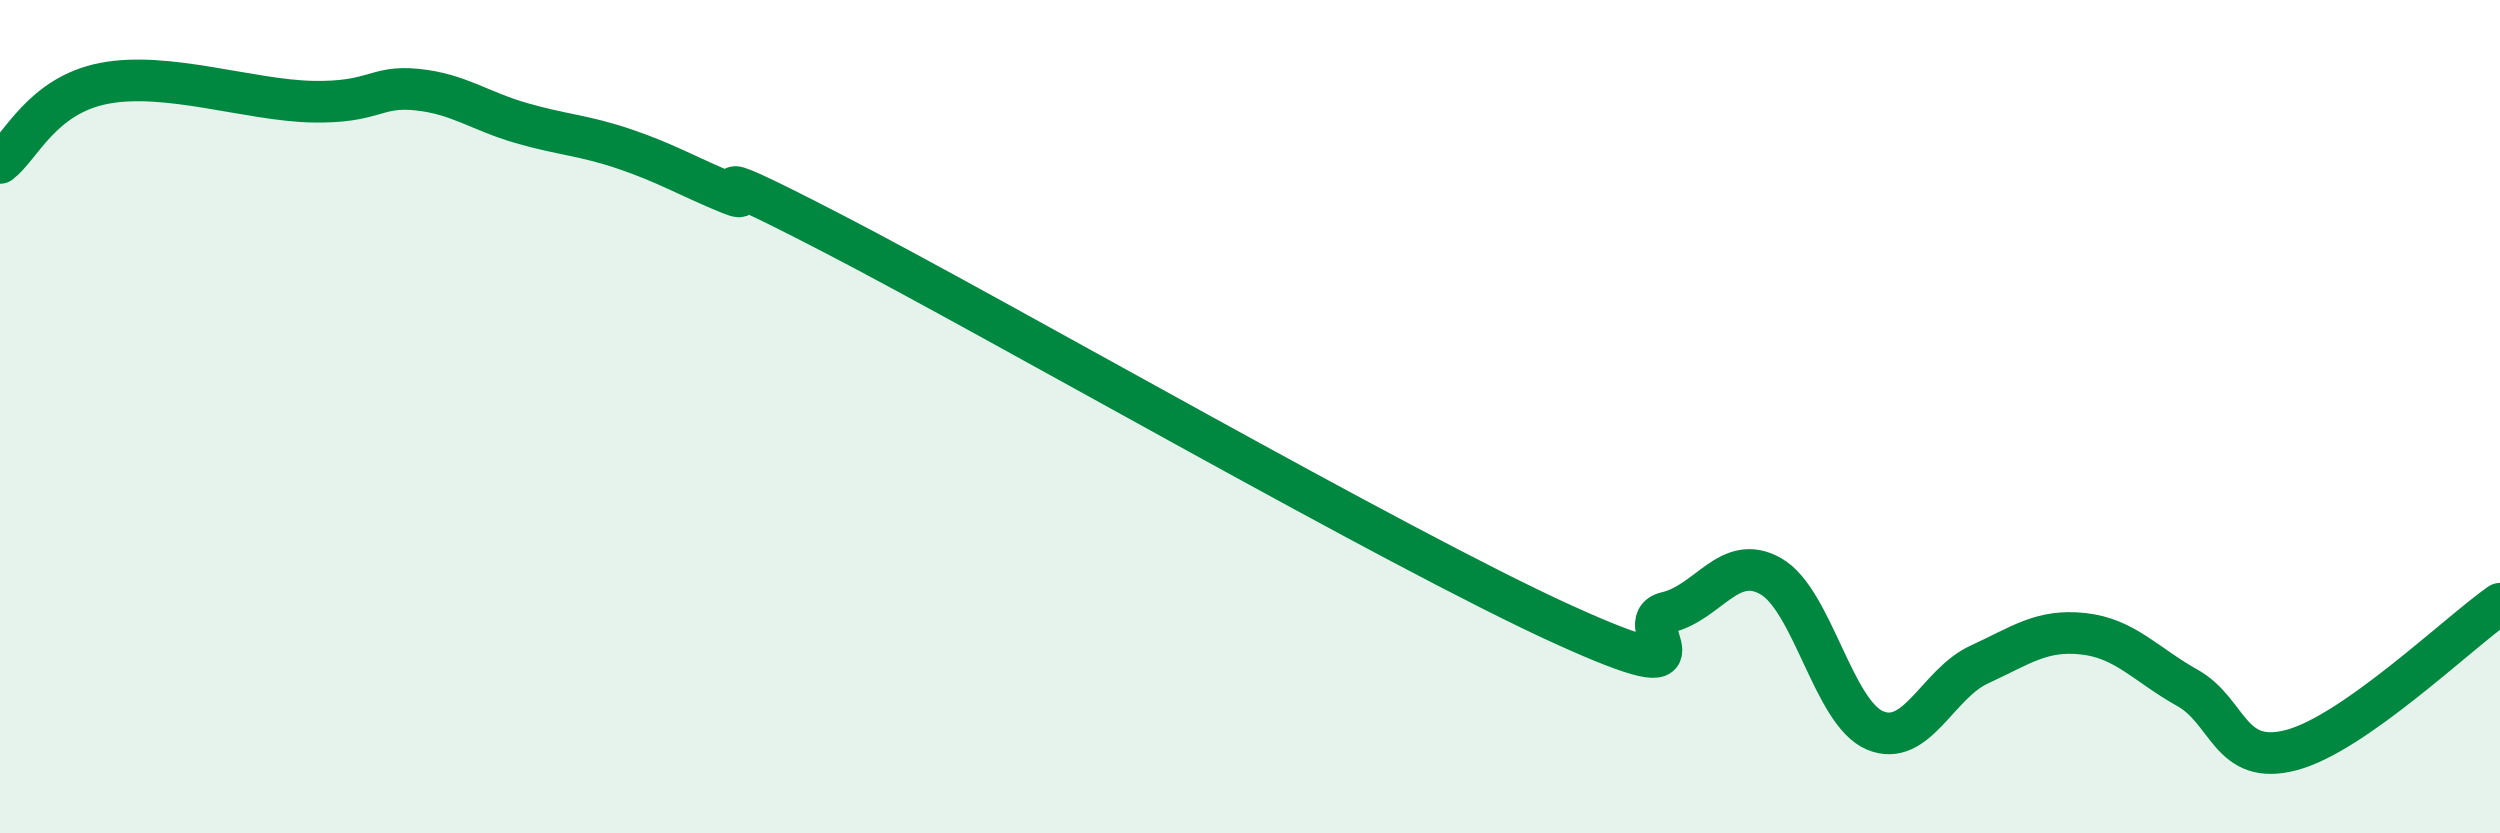 
    <svg width="60" height="20" viewBox="0 0 60 20" xmlns="http://www.w3.org/2000/svg">
      <path
        d="M 0,3.91 C 0.5,3.53 1,2.29 2.5,2 C 4,1.71 6,2.41 7.5,2.44 C 9,2.47 9,2.05 10,2.15 C 11,2.25 11.5,2.66 12.5,2.95 C 13.5,3.24 14,3.24 15,3.58 C 16,3.92 16.5,4.23 17.5,4.64 C 18.5,5.05 16,3.54 20,5.61 C 24,7.68 33.5,13.16 37.5,14.98 C 41.5,16.8 39,14.93 40,14.7 C 41,14.47 41.5,13.26 42.5,13.83 C 43.5,14.4 44,17.11 45,17.53 C 46,17.95 46.5,16.41 47.5,15.95 C 48.5,15.49 49,15.1 50,15.21 C 51,15.32 51.5,15.95 52.5,16.51 C 53.5,17.07 53.5,18.4 55,18 C 56.5,17.6 59,15.19 60,14.49L60 20L0 20Z"
        fill="#008740"
        opacity="0.1"
        stroke-linecap="round"
        stroke-linejoin="round"
      />
      <path
        d="M 0,3.91 C 0.5,3.53 1,2.29 2.5,2 C 4,1.71 6,2.41 7.5,2.44 C 9,2.47 9,2.05 10,2.15 C 11,2.25 11.5,2.66 12.5,2.95 C 13.5,3.24 14,3.24 15,3.58 C 16,3.92 16.5,4.23 17.5,4.64 C 18.5,5.05 16,3.54 20,5.61 C 24,7.68 33.5,13.16 37.5,14.98 C 41.5,16.8 39,14.93 40,14.7 C 41,14.47 41.5,13.26 42.5,13.83 C 43.5,14.4 44,17.11 45,17.53 C 46,17.95 46.5,16.41 47.5,15.95 C 48.5,15.49 49,15.1 50,15.21 C 51,15.32 51.5,15.95 52.5,16.51 C 53.5,17.07 53.5,18.4 55,18 C 56.5,17.6 59,15.19 60,14.49"
        stroke="#008740"
        stroke-width="1"
        fill="none"
        stroke-linecap="round"
        stroke-linejoin="round"
      />
    </svg>
  